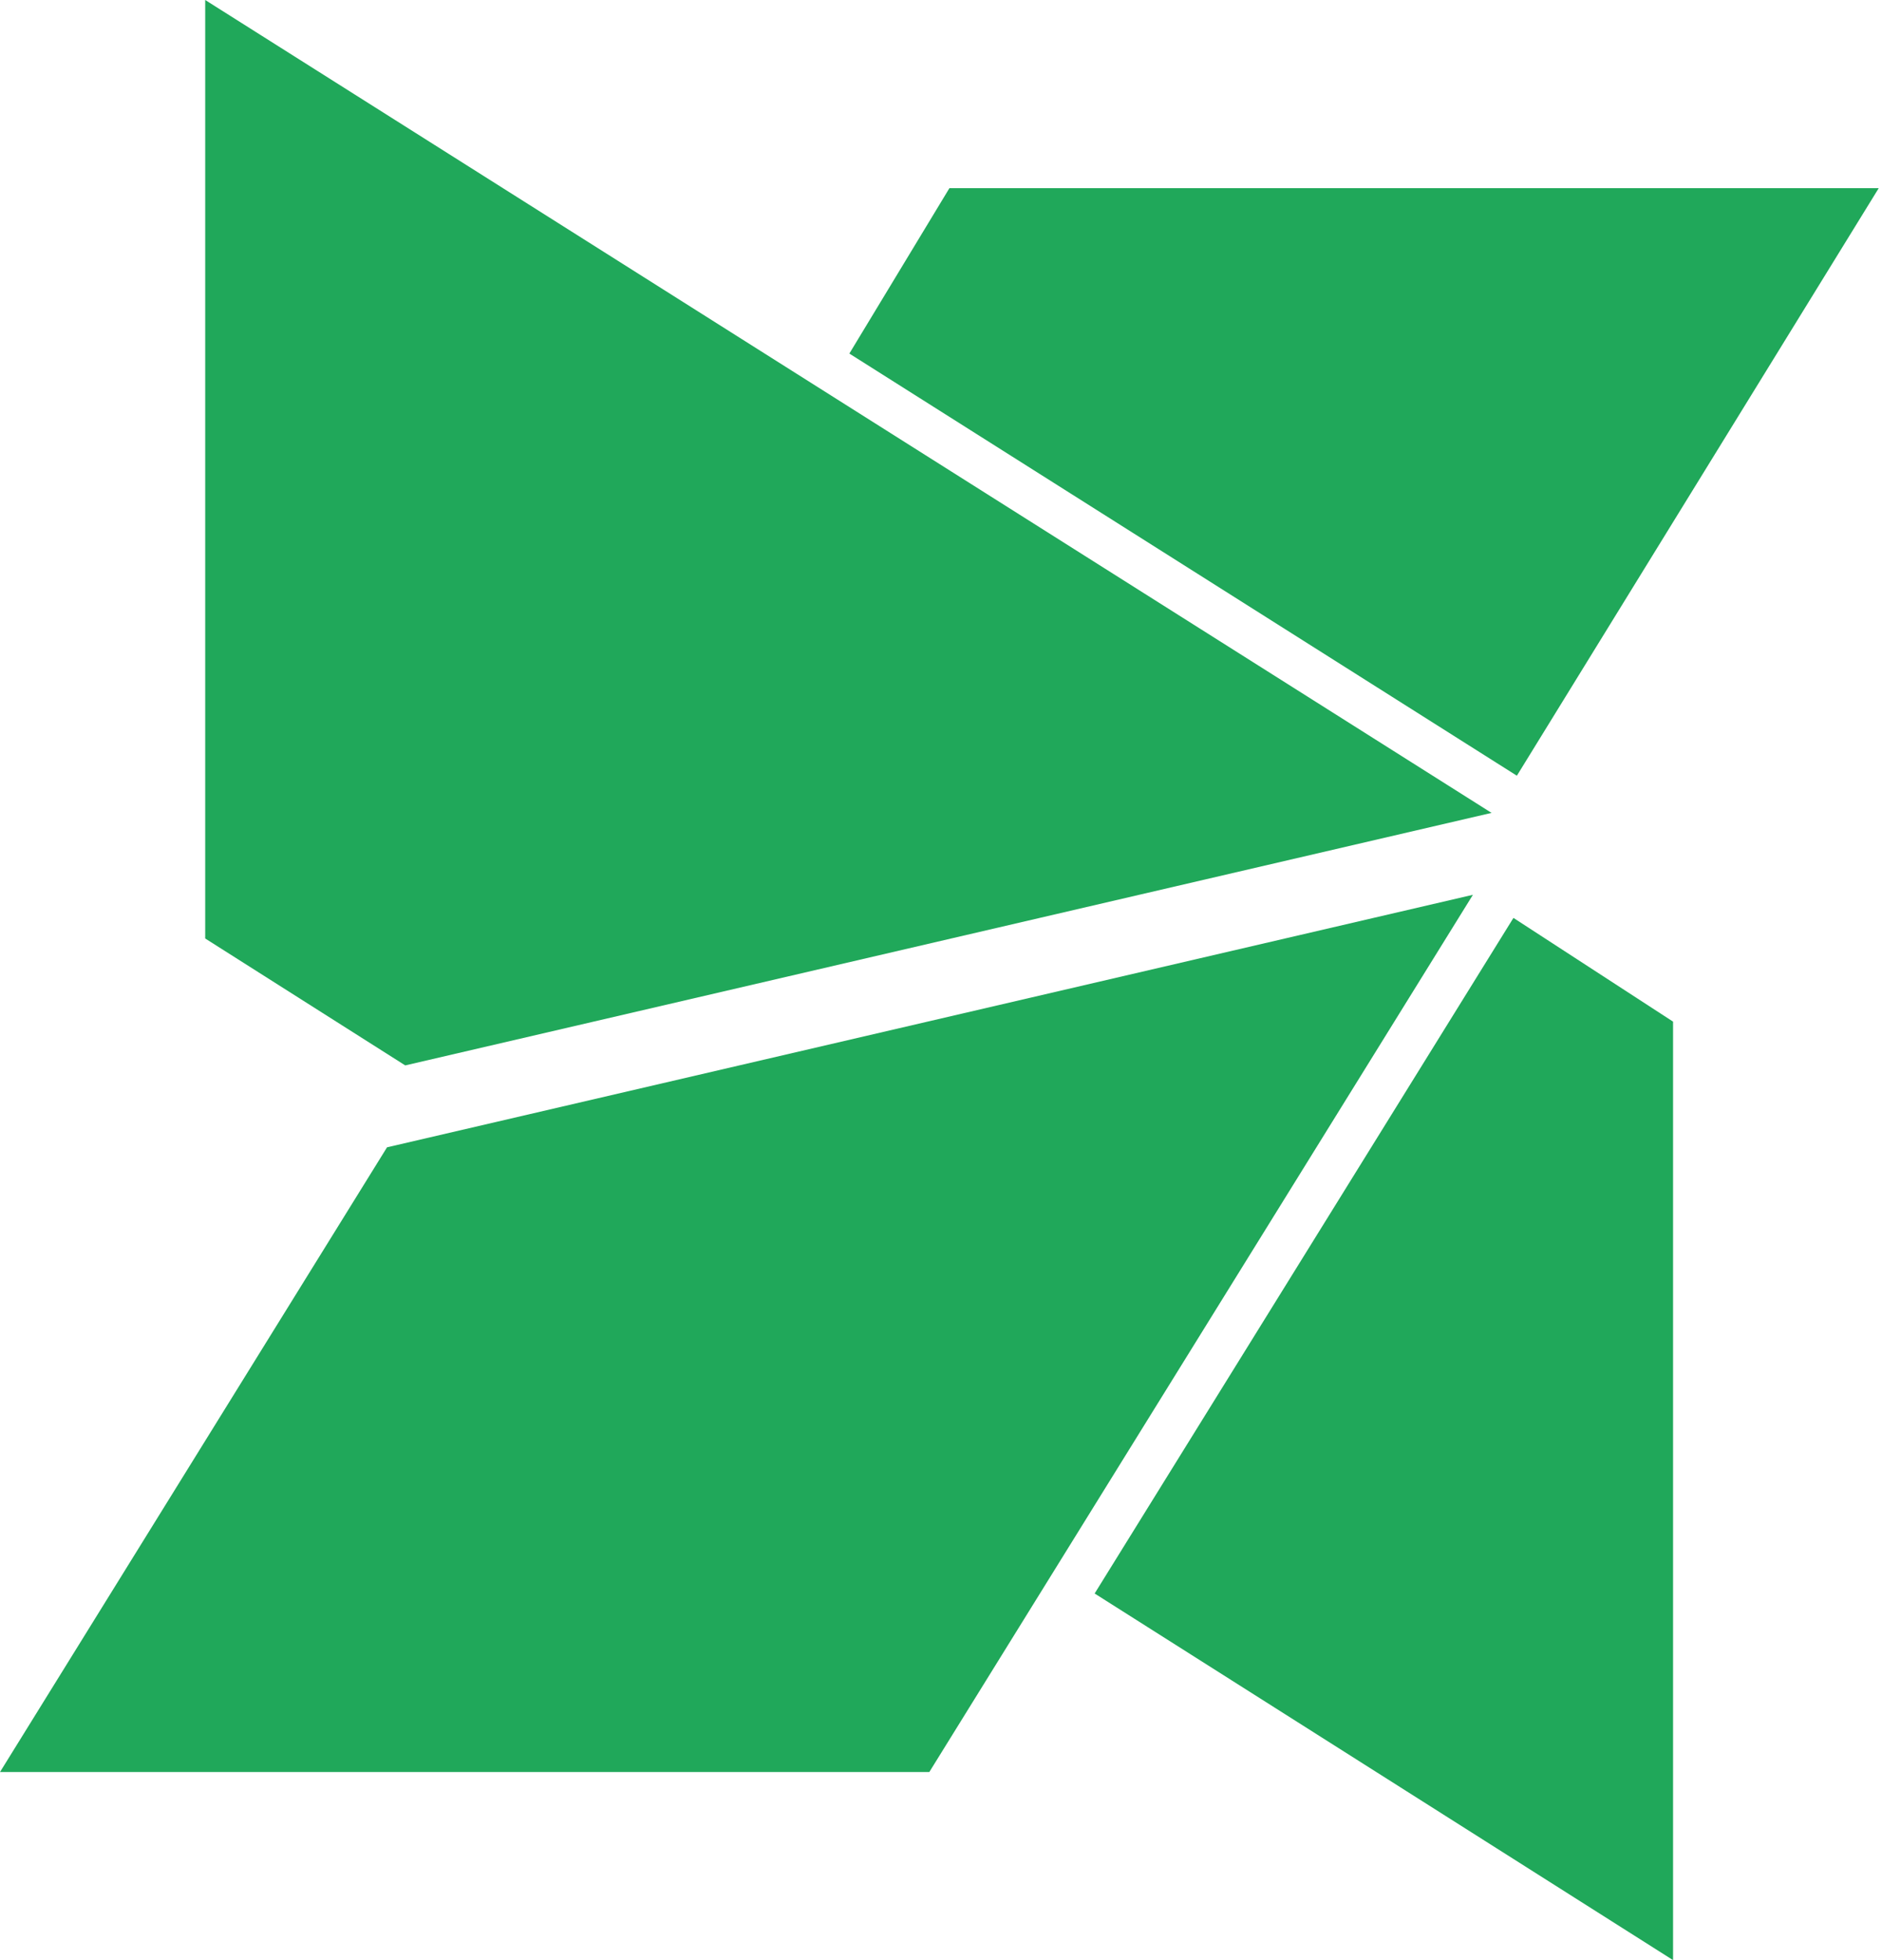 <svg width="96" height="100" viewBox="0 0 96 100" fill="none" xmlns="http://www.w3.org/2000/svg">
<path d="M48.429 9.6L43.325 18.038L77.375 39.575L95.833 9.6H48.429ZM47.404 90.404L75.133 45.65L19.742 58.533L0 90.404H47.404ZM85.342 52.121L77.2 46.829L55.837 81.296L85.342 100V52.121ZM76.083 41.471L10.467 0V47.879L20.671 54.354L76.083 41.471Z" fill="#20A85A"/>
</svg>

